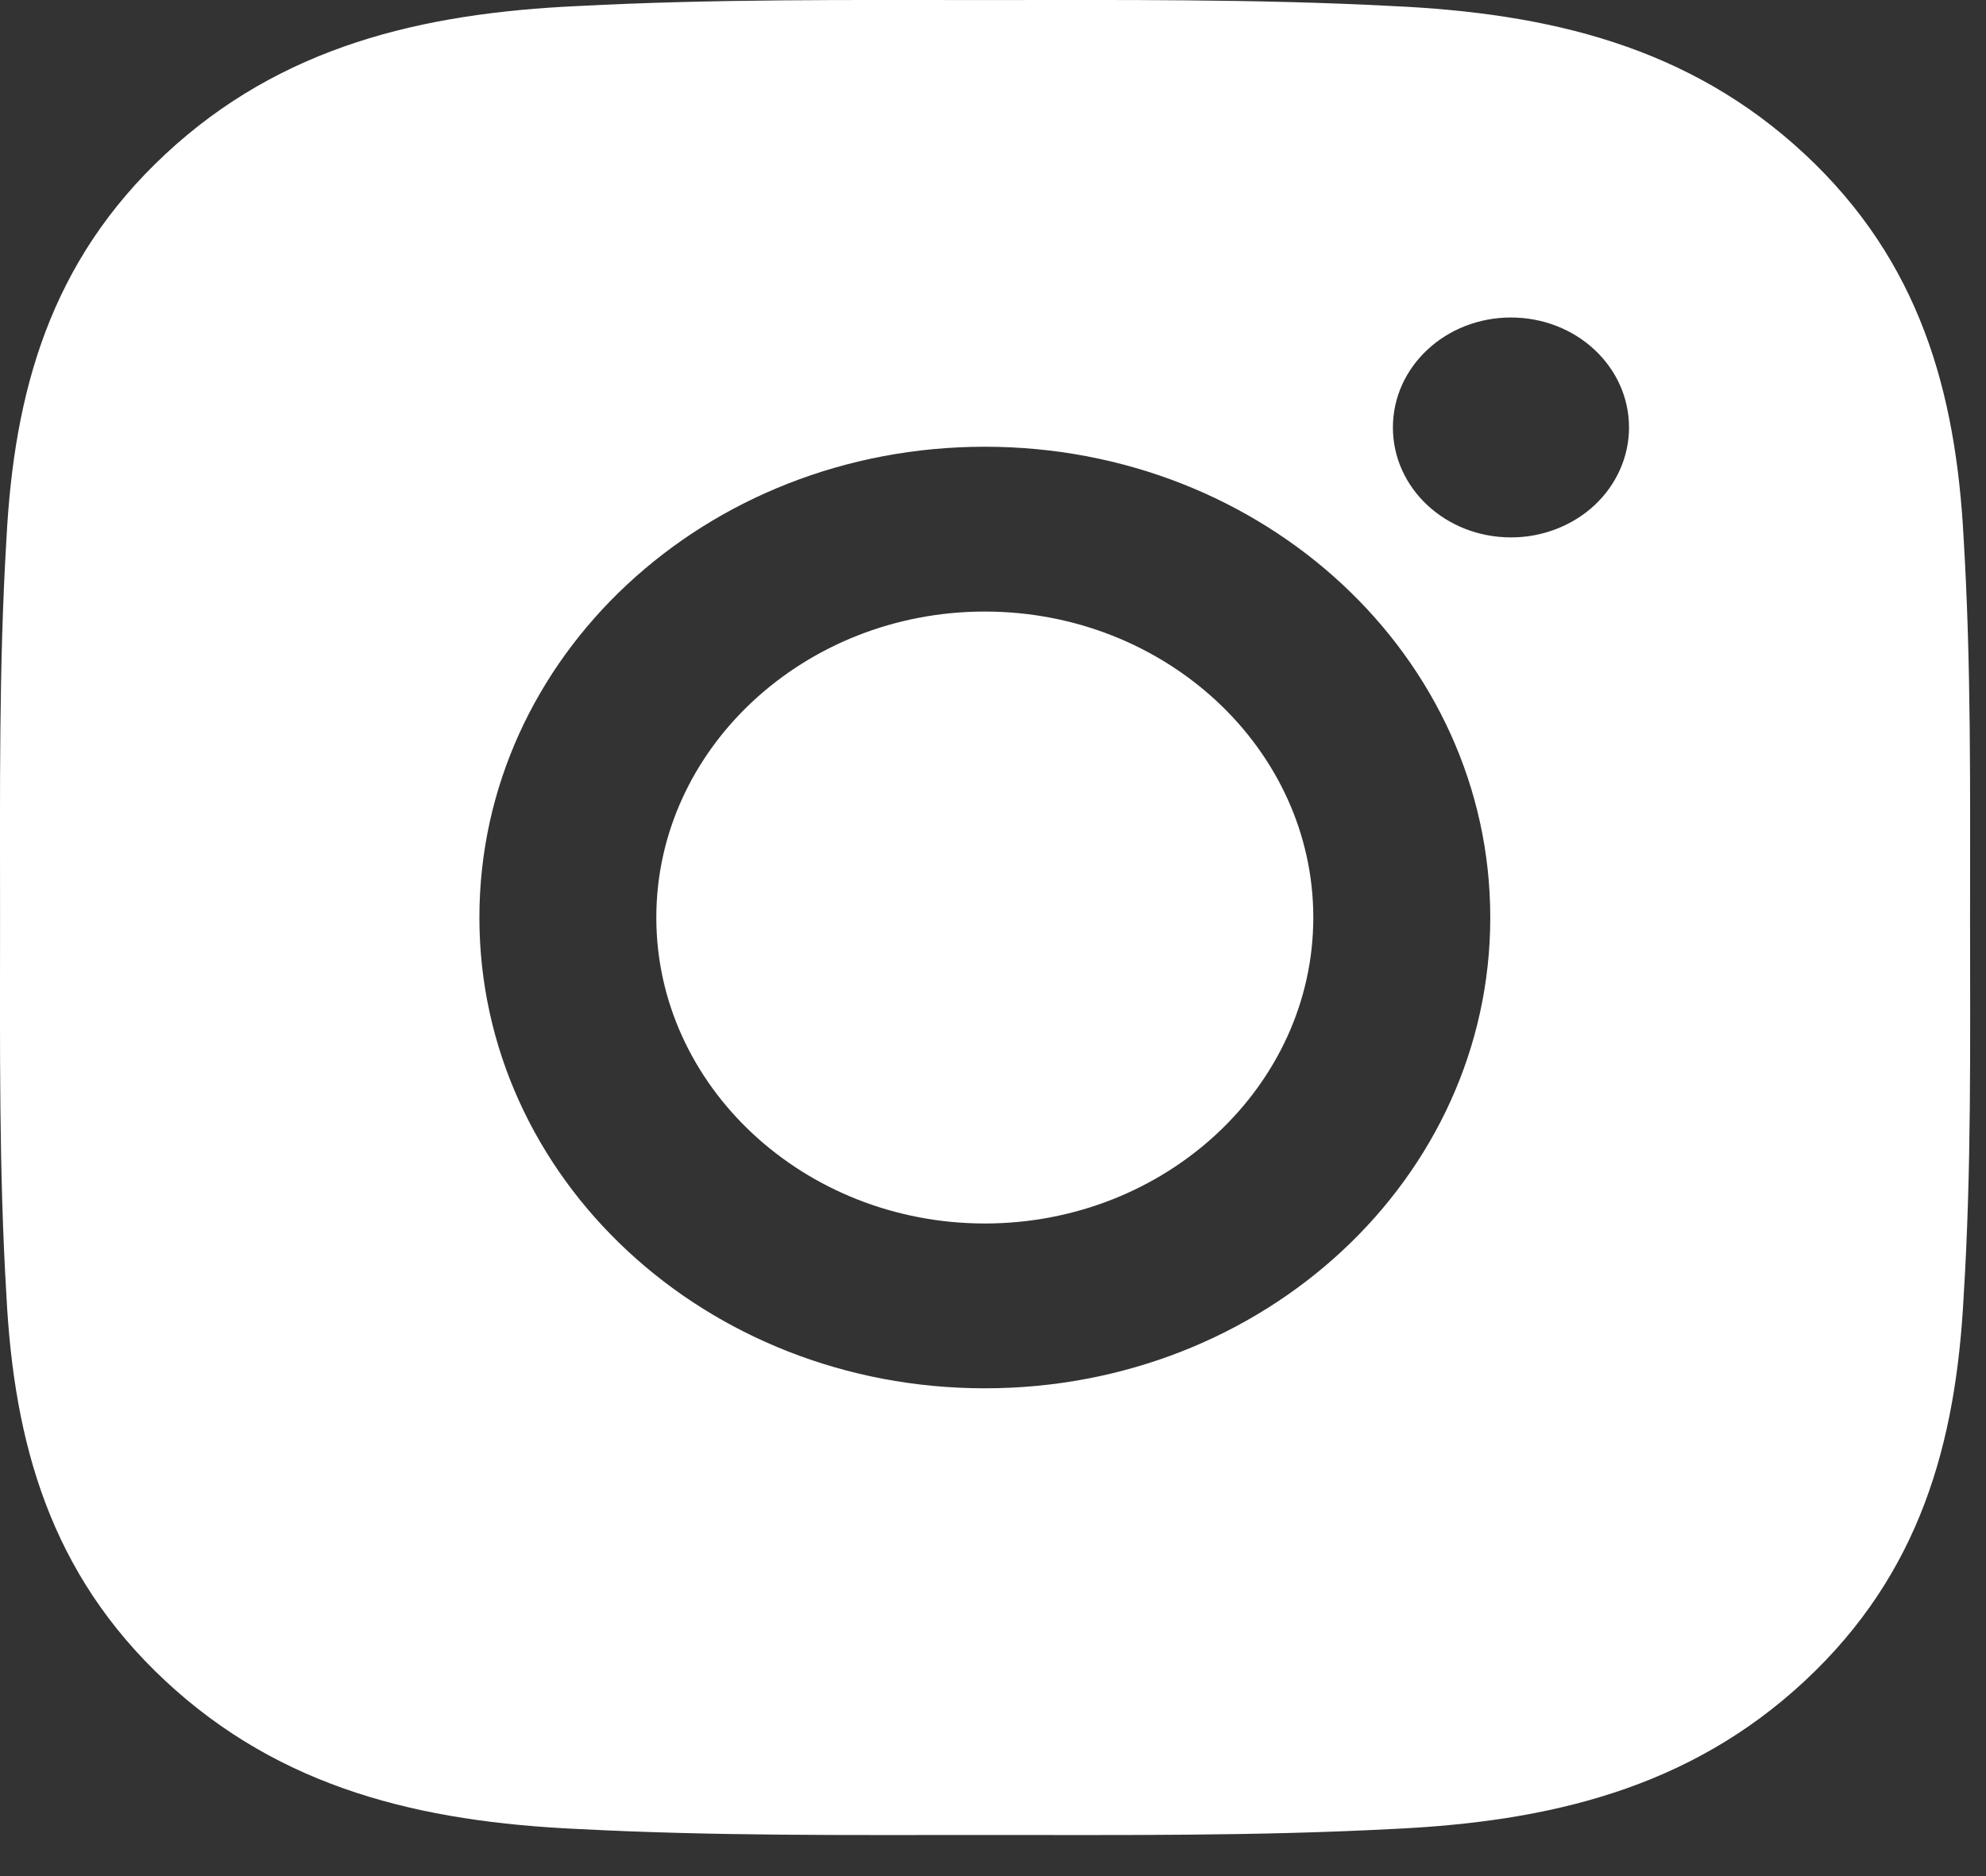 <svg width="36" height="34" viewBox="0 0 36 34" fill="none" xmlns="http://www.w3.org/2000/svg">
<rect x="0" y="0" width="36" height="34" fill="#333333" stroke="none"/>
<path d="M17.852 11.083C14.573 11.083 11.897 13.575 11.897 16.628C11.897 19.682 14.573 22.173 17.852 22.173C21.131 22.173 23.806 19.682 23.806 16.628C23.806 13.575 21.131 11.083 17.852 11.083ZM35.711 16.628C35.711 14.332 35.733 12.056 35.595 9.764C35.456 7.102 34.804 4.739 32.714 2.793C30.619 0.842 28.086 0.238 25.227 0.109C22.761 -0.02 20.317 0.001 17.856 0.001C15.39 0.001 12.947 -0.02 10.486 0.109C7.627 0.238 5.089 0.846 2.999 2.793C0.904 4.743 0.256 7.102 0.117 9.764C-0.021 12.061 0.001 14.336 0.001 16.628C0.001 18.92 -0.021 21.2 0.117 23.492C0.256 26.154 0.908 28.517 2.999 30.464C5.094 32.415 7.627 33.018 10.486 33.147C12.951 33.276 15.395 33.255 17.856 33.255C20.322 33.255 22.765 33.276 25.227 33.147C28.086 33.018 30.623 32.411 32.714 30.464C34.809 28.513 35.456 26.154 35.595 23.492C35.738 21.2 35.711 18.924 35.711 16.628ZM17.852 25.16C12.782 25.16 8.69 21.35 8.69 16.628C8.69 11.907 12.782 8.096 17.852 8.096C22.922 8.096 27.014 11.907 27.014 16.628C27.014 21.35 22.922 25.16 17.852 25.16ZM27.389 9.739C26.205 9.739 25.249 8.849 25.249 7.747C25.249 6.645 26.205 5.754 27.389 5.754C28.573 5.754 29.529 6.645 29.529 7.747C29.529 8.009 29.474 8.268 29.366 8.51C29.259 8.752 29.101 8.972 28.903 9.157C28.704 9.342 28.468 9.488 28.208 9.588C27.948 9.688 27.67 9.74 27.389 9.739Z" fill="white"/>
</svg>
